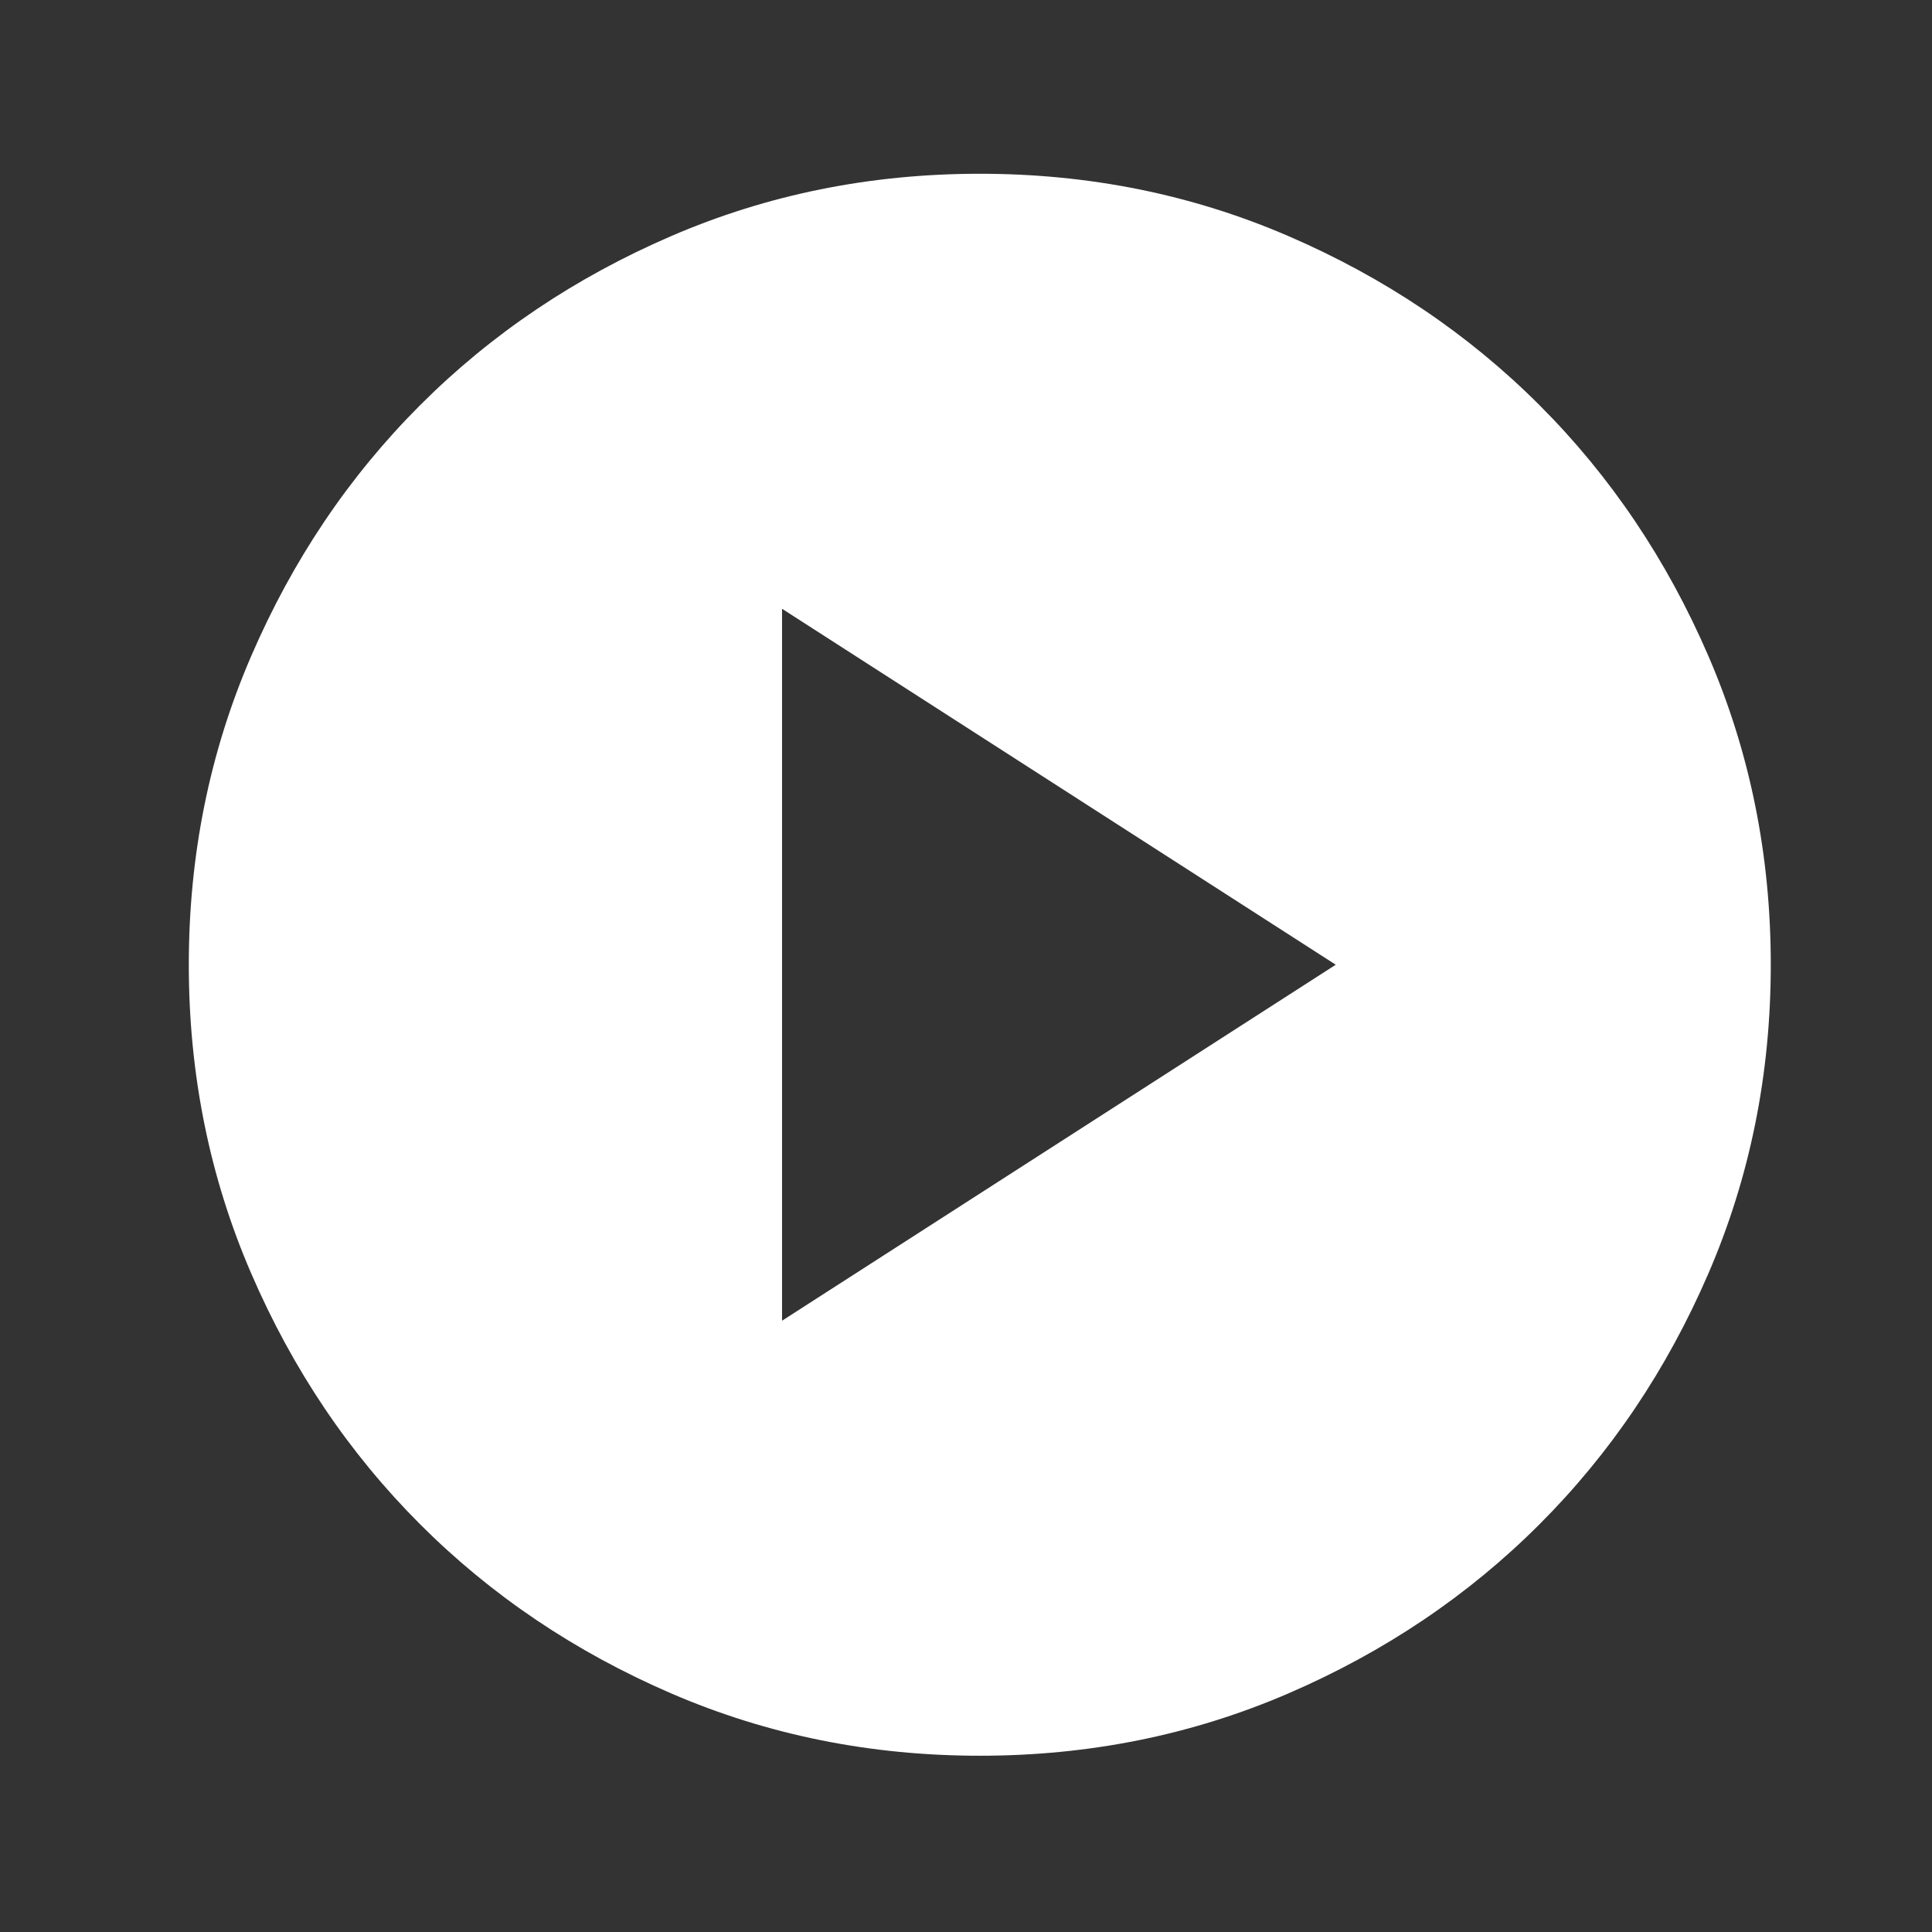 <svg width="47" height="47" viewBox="0 0 47 47" fill="none" xmlns="http://www.w3.org/2000/svg">
<rect x="0" y="0" width="47" height="47" fill="#333333" stroke="none"/>
<mask id="mask0_1_2" style="mask-type:alpha" maskUnits="userSpaceOnUse" x="0" y="0" width="47" height="47">
<rect x="0.745" y="0.378" width="46.182" height="46.182" fill="#D9D9D9"/>
</mask>
<g mask="url(#mask0_1_2)">
<path d="M19.025 32.129L32.495 23.469L19.025 14.81V32.129ZM23.836 42.712C21.174 42.712 18.672 42.207 16.331 41.197C13.99 40.186 11.954 38.815 10.222 37.083C8.49 35.352 7.119 33.315 6.109 30.974C5.098 28.633 4.593 26.131 4.593 23.469C4.593 20.807 5.098 18.306 6.109 15.965C7.119 13.623 8.49 11.587 10.222 9.855C11.954 8.123 13.99 6.752 16.331 5.742C18.672 4.732 21.174 4.227 23.836 4.227C26.498 4.227 28.999 4.732 31.34 5.742C33.682 6.752 35.718 8.123 37.45 9.855C39.182 11.587 40.553 13.623 41.563 15.965C42.573 18.306 43.078 20.807 43.078 23.469C43.078 26.131 42.573 28.633 41.563 30.974C40.553 33.315 39.182 35.352 37.45 37.083C35.718 38.815 33.682 40.186 31.34 41.197C28.999 42.207 26.498 42.712 23.836 42.712Z" fill="white"/>
</g>
</svg>
